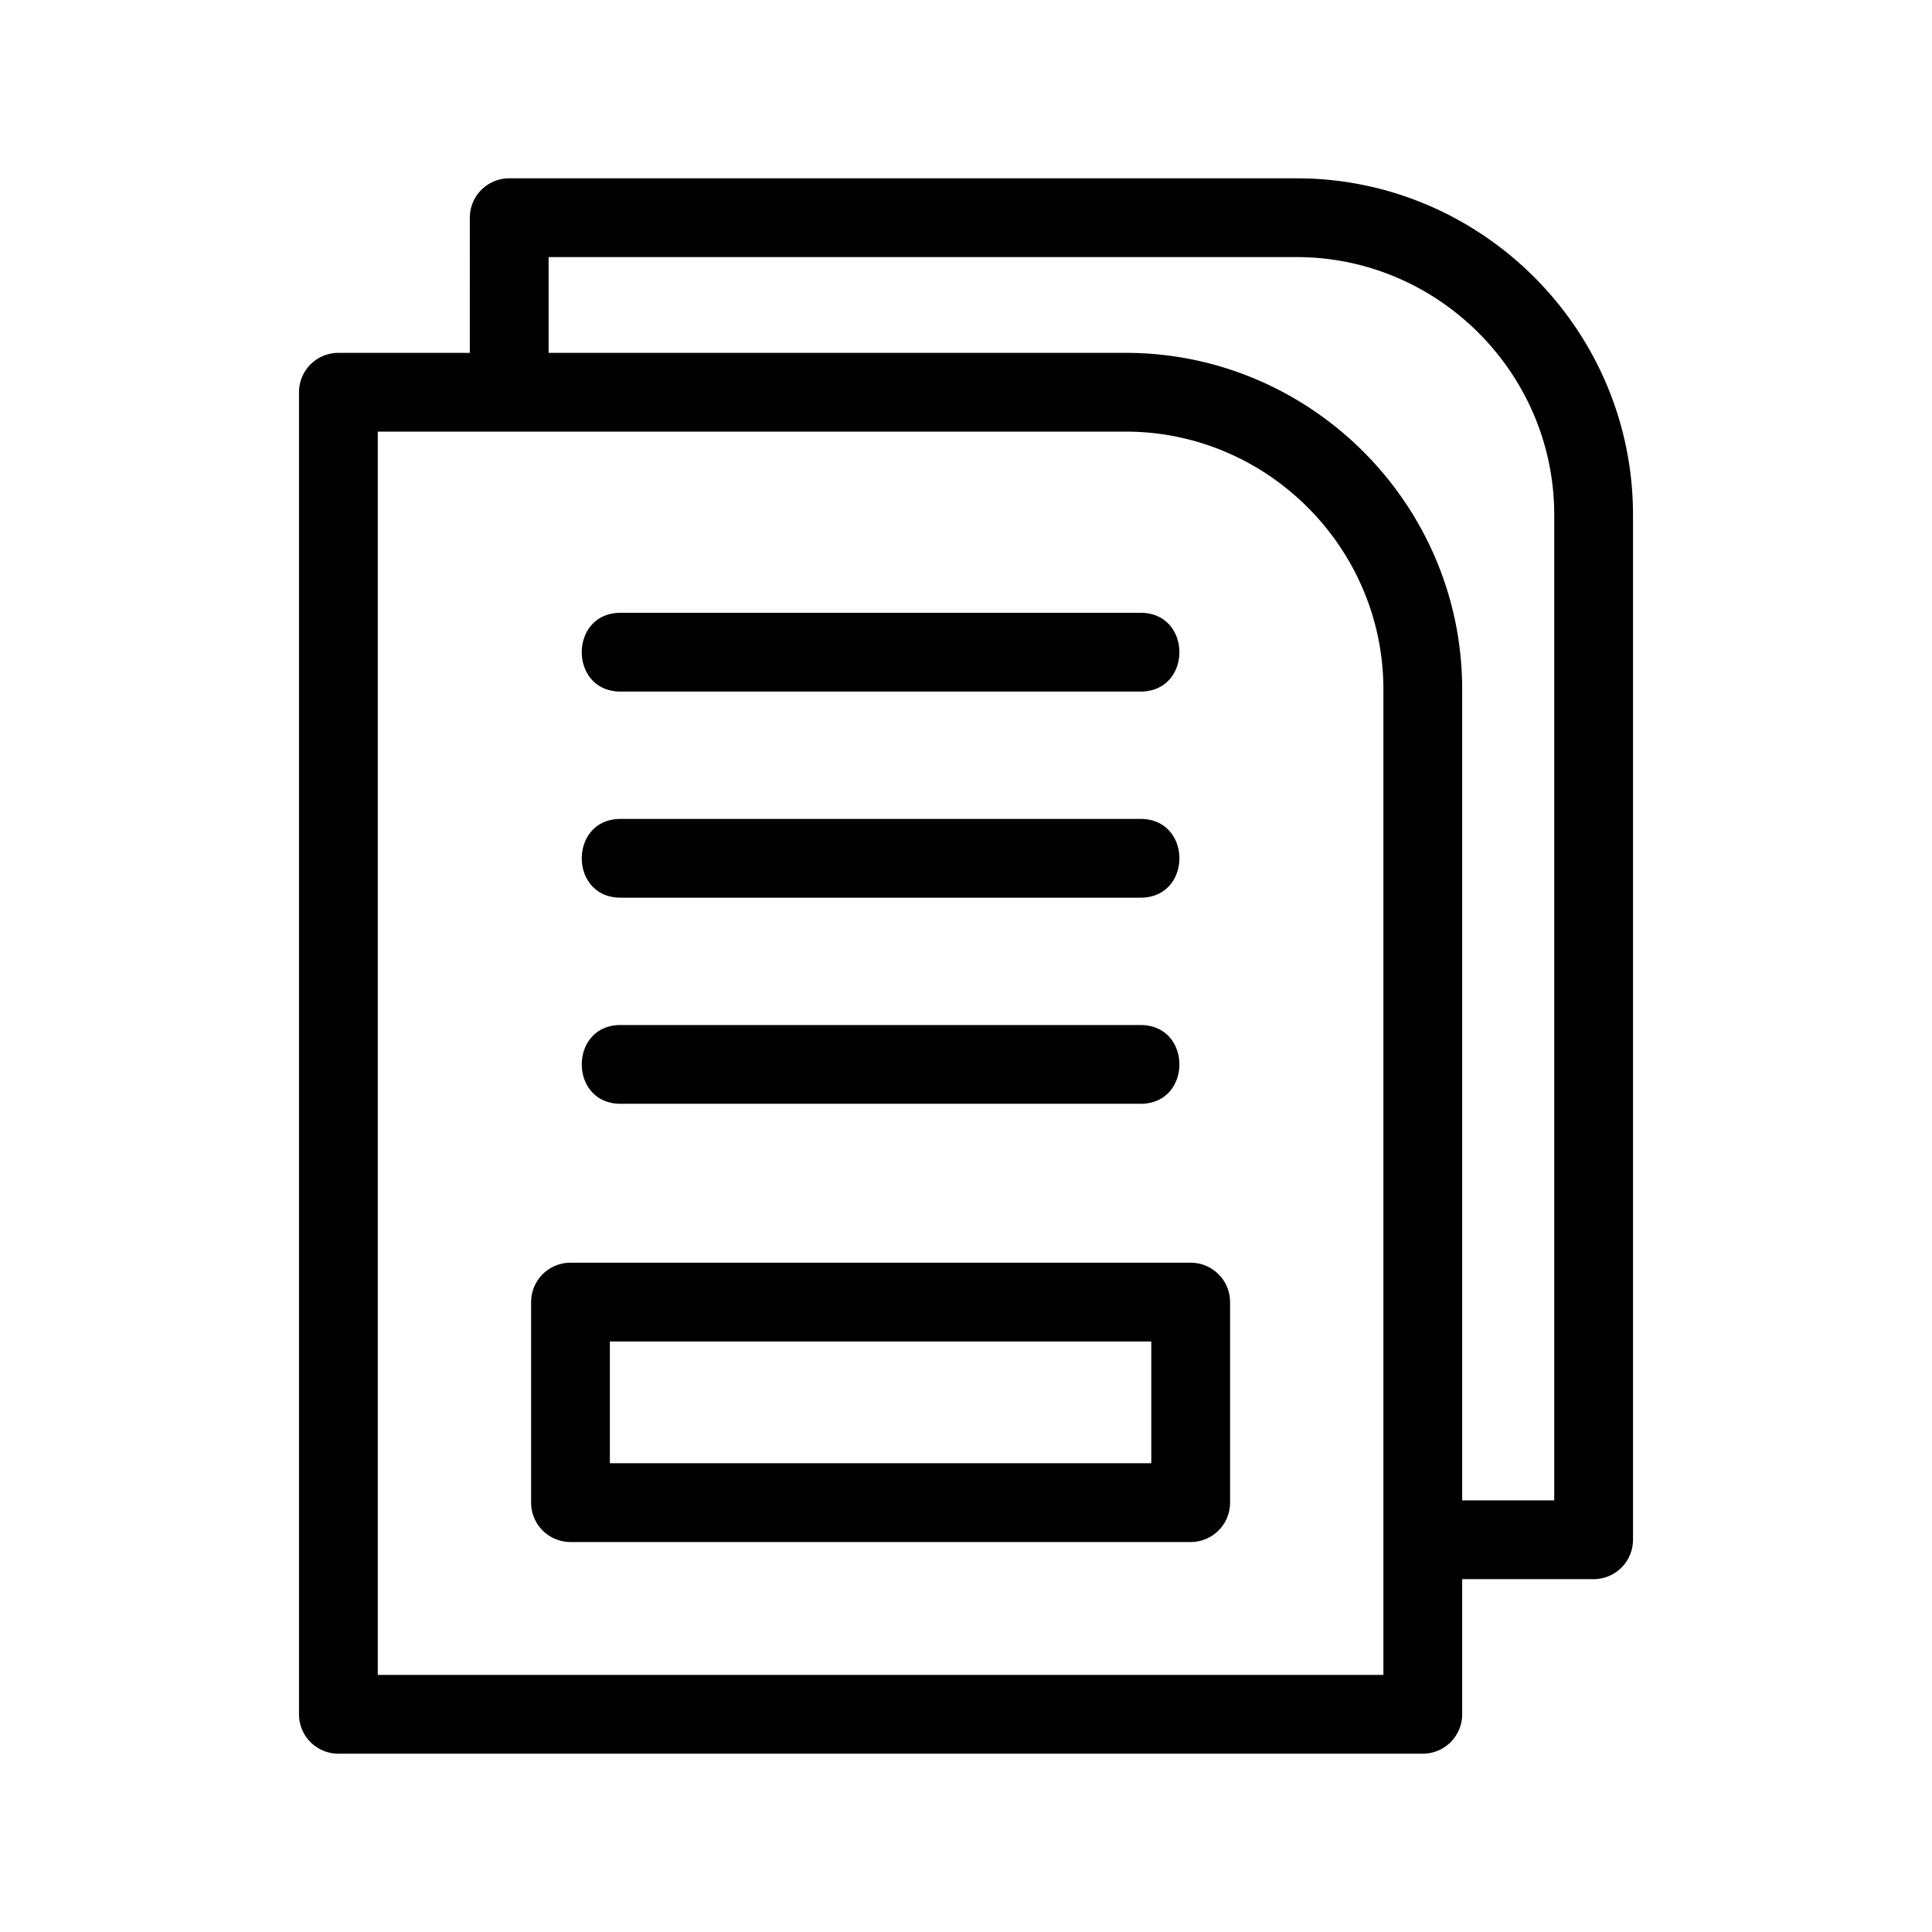 <svg xmlns="http://www.w3.org/2000/svg" xml:space="preserve" width="256" height="256" style="shape-rendering:geometricPrecision;text-rendering:geometricPrecision;image-rendering:optimizeQuality;fill-rule:evenodd;clip-rule:evenodd" viewBox="-84.67 -84.67 1016 1016"><path d="M93.28 100.89h69.12V29.81A20.72 20.72 0 0 1 183.12 9.1h414.03c97.36 0 176.94 79.58 176.94 176.94v539.02a20.7 20.7 0 0 1-20.71 20.71h-69.12v71.08a20.72 20.72 0 0 1-20.72 20.71H93.28a20.7 20.7 0 0 1-20.71-20.71V121.6a20.7 20.7 0 0 1 20.71-20.71zM241.7 279.01c-27.24 0-27.24-41.42 0-41.42h273.42c27.24 0 27.24 41.42 0 41.42H241.7zm0 216.78c-27.24 0-27.24-41.42 0-41.42h273.42c27.24 0 27.24 41.42 0 41.42H241.7zm0-108.39c-27.24 0-27.24-41.42 0-41.42h273.42c27.24 0 27.24 41.42 0 41.42H241.7zm-37.87-286.51h303.48c97.36 0 176.95 79.58 176.95 176.94v426.52h48.41V186.04c0-74.49-61.03-135.52-135.52-135.52H203.83v50.37zm11.51 478.47h326.15a20.72 20.72 0 0 1 20.71 20.71v105.46a20.72 20.72 0 0 1-20.71 20.72H215.34a20.72 20.72 0 0 1-20.71-20.72V600.07a20.71 20.71 0 0 1 20.71-20.71zm305.43 41.42H236.05v64.04h284.72v-64.04zm-13.46-478.47H113.99v653.83h528.84V277.83c0-74.49-61.02-135.52-135.52-135.52z" style="fill:#000;fill-rule:nonzero"/></svg>